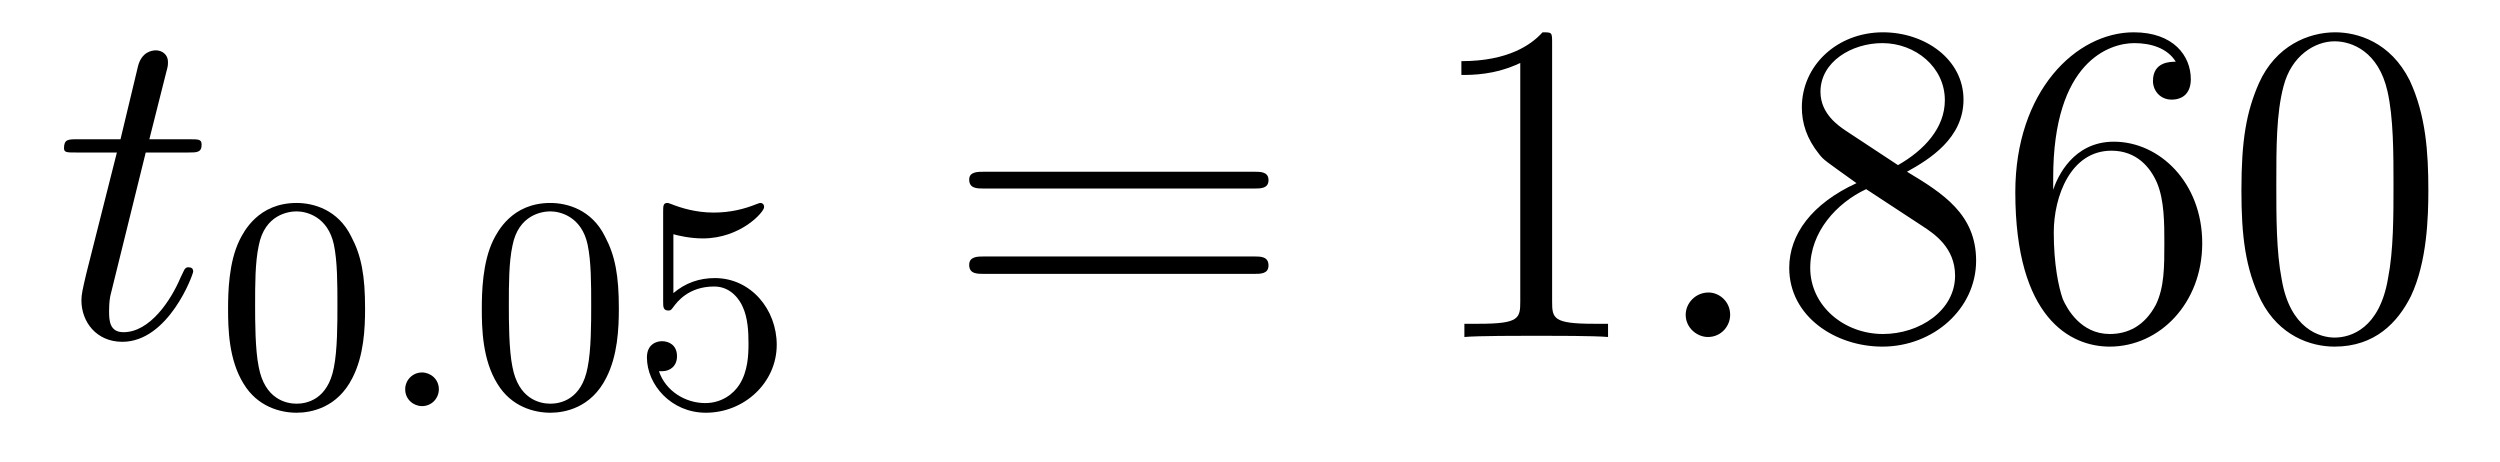 <?xml version='1.0'?>
<!-- This file was generated by dvisvgm 1.9.2 -->
<svg height='12pt' version='1.1' viewBox='0 -12 65 12' width='65pt' xmlns='http://www.w3.org/2000/svg' xmlns:xlink='http://www.w3.org/1999/xlink'>
<g id='page1'>
<g transform='matrix(1 0 0 1 -127 651)'>
<path d='M130.789 -659.035H131.898C132.117 -659.035 132.242 -659.035 132.242 -659.238C132.242 -659.379 132.164 -659.379 131.93 -659.379H130.883L131.32 -661.113C131.367 -661.285 131.367 -661.301 131.367 -661.395C131.367 -661.582 131.211 -661.691 131.055 -661.691C130.961 -661.691 130.68 -661.66 130.586 -661.269L130.133 -659.379H129.008C128.773 -659.379 128.664 -659.379 128.664 -659.145C128.664 -659.035 128.742 -659.035 128.977 -659.035H130.039L129.242 -655.879C129.148 -655.473 129.117 -655.348 129.117 -655.191C129.117 -654.629 129.508 -654.113 130.18 -654.113C131.383 -654.113 132.023 -655.863 132.023 -655.941S131.977 -656.051 131.898 -656.051C131.883 -656.051 131.836 -656.051 131.805 -656.004C131.789 -655.988 131.789 -655.973 131.695 -655.785C131.445 -655.191 130.898 -654.363 130.211 -654.363C129.852 -654.363 129.836 -654.66 129.836 -654.91C129.836 -654.926 129.836 -655.16 129.867 -655.301L130.789 -659.035ZM132.598 -654.238' fill-rule='evenodd'/>
<path d='M136.492 -654.973C136.492 -655.832 136.398 -656.348 136.133 -656.848C135.789 -657.551 135.148 -657.723 134.711 -657.723C133.711 -657.723 133.336 -656.973 133.227 -656.754C132.945 -656.176 132.93 -655.395 132.93 -654.973C132.93 -654.457 132.945 -653.645 133.336 -653.019C133.695 -652.426 134.289 -652.269 134.711 -652.269C135.086 -652.269 135.773 -652.395 136.164 -653.176C136.461 -653.754 136.492 -654.457 136.492 -654.973ZM134.711 -652.504C134.43 -652.504 133.883 -652.629 133.727 -653.457C133.633 -653.91 133.633 -654.66 133.633 -655.066C133.633 -655.613 133.633 -656.176 133.727 -656.613C133.883 -657.426 134.508 -657.504 134.711 -657.504C134.977 -657.504 135.523 -657.363 135.68 -656.645C135.773 -656.207 135.773 -655.613 135.773 -655.066C135.773 -654.598 135.773 -653.895 135.68 -653.441C135.523 -652.613 134.977 -652.504 134.711 -652.504ZM136.801 -652.441' fill-rule='evenodd'/>
<path d='M138.41 -652.879C138.41 -653.145 138.191 -653.316 137.973 -653.316C137.723 -653.316 137.535 -653.113 137.535 -652.879C137.535 -652.613 137.754 -652.441 137.973 -652.441C138.223 -652.441 138.41 -652.644 138.41 -652.879ZM139.199 -652.441' fill-rule='evenodd'/>
<path d='M143.09 -654.973C143.09 -655.832 142.996 -656.348 142.731 -656.848C142.387 -657.551 141.746 -657.723 141.309 -657.723C140.309 -657.723 139.934 -656.973 139.824 -656.754C139.543 -656.176 139.527 -655.395 139.527 -654.973C139.527 -654.457 139.543 -653.645 139.934 -653.019C140.293 -652.426 140.887 -652.269 141.309 -652.269C141.684 -652.269 142.371 -652.395 142.762 -653.176C143.059 -653.754 143.09 -654.457 143.09 -654.973ZM141.309 -652.504C141.027 -652.504 140.481 -652.629 140.324 -653.457C140.23 -653.91 140.23 -654.66 140.23 -655.066C140.23 -655.613 140.23 -656.176 140.324 -656.613C140.481 -657.426 141.105 -657.504 141.309 -657.504C141.574 -657.504 142.121 -657.363 142.277 -656.645C142.371 -656.207 142.371 -655.613 142.371 -655.066C142.371 -654.598 142.371 -653.895 142.277 -653.441C142.121 -652.613 141.574 -652.504 141.309 -652.504ZM144.508 -656.91C144.617 -656.879 144.93 -656.801 145.273 -656.801C146.258 -656.801 146.867 -657.488 146.867 -657.613C146.867 -657.707 146.805 -657.723 146.773 -657.723C146.758 -657.723 146.742 -657.723 146.664 -657.691C146.352 -657.566 145.992 -657.473 145.555 -657.473C145.086 -657.473 144.695 -657.598 144.461 -657.691C144.383 -657.723 144.367 -657.723 144.352 -657.723C144.242 -657.723 144.242 -657.645 144.242 -657.488V-655.16C144.242 -655.02 144.242 -654.926 144.383 -654.926C144.445 -654.926 144.461 -654.957 144.508 -655.02C144.602 -655.145 144.898 -655.551 145.57 -655.551C146.023 -655.551 146.242 -655.176 146.305 -655.035C146.445 -654.738 146.461 -654.379 146.461 -654.066C146.461 -653.769 146.445 -653.348 146.227 -653.004C146.07 -652.754 145.758 -652.52 145.336 -652.52C144.82 -652.52 144.305 -652.832 144.133 -653.348C144.148 -653.348 144.195 -653.348 144.211 -653.348C144.43 -653.348 144.602 -653.488 144.602 -653.738C144.602 -654.035 144.383 -654.129 144.211 -654.129C144.07 -654.129 143.82 -654.051 143.82 -653.707C143.82 -653.004 144.445 -652.269 145.352 -652.269C146.352 -652.269 147.195 -653.051 147.195 -654.035C147.195 -654.957 146.523 -655.77 145.586 -655.77C145.18 -655.77 144.82 -655.644 144.508 -655.379V-656.91ZM147.598 -652.441' fill-rule='evenodd'/>
<path d='M159.606 -658.098C159.777 -658.098 159.981 -658.098 159.981 -658.316C159.981 -658.535 159.777 -658.535 159.606 -658.535H152.59C152.418 -658.535 152.199 -658.535 152.199 -658.332C152.199 -658.098 152.402 -658.098 152.59 -658.098H159.606ZM159.606 -655.879C159.777 -655.879 159.981 -655.879 159.981 -656.098C159.981 -656.332 159.777 -656.332 159.606 -656.332H152.59C152.418 -656.332 152.199 -656.332 152.199 -656.113C152.199 -655.879 152.402 -655.879 152.59 -655.879H159.606ZM160.676 -654.238' fill-rule='evenodd'/>
<path d='M167.355 -661.879C167.355 -662.16 167.355 -662.16 167.106 -662.16C166.824 -661.848 166.23 -661.41 164.996 -661.41V-661.051C165.277 -661.051 165.871 -661.051 166.527 -661.363V-655.16C166.527 -654.723 166.496 -654.582 165.449 -654.582H165.074V-654.238C165.402 -654.27 166.559 -654.27 166.949 -654.27C167.34 -654.27 168.48 -654.27 168.809 -654.238V-654.582H168.434C167.387 -654.582 167.355 -654.723 167.355 -655.16V-661.879ZM169.797 -654.238' fill-rule='evenodd'/>
<path d='M171.984 -654.816C171.984 -655.16 171.703 -655.395 171.422 -655.395C171.078 -655.395 170.828 -655.113 170.828 -654.816C170.828 -654.473 171.125 -654.238 171.406 -654.238C171.75 -654.238 171.984 -654.519 171.984 -654.816ZM173.035 -654.238' fill-rule='evenodd'/>
<path d='M176.582 -658.535C177.176 -658.863 178.051 -659.41 178.051 -660.41C178.051 -661.457 177.051 -662.16 175.957 -662.16C174.77 -662.16 173.848 -661.301 173.848 -660.207C173.848 -659.801 173.973 -659.394 174.301 -658.988C174.426 -658.832 174.441 -658.832 175.269 -658.238C174.113 -657.707 173.52 -656.91 173.52 -656.035C173.52 -654.77 174.723 -653.988 175.941 -653.988C177.27 -653.988 178.379 -654.973 178.379 -656.223C178.379 -657.426 177.519 -657.973 176.582 -658.535ZM174.973 -659.613C174.816 -659.723 174.332 -660.035 174.332 -660.613C174.332 -661.395 175.145 -661.879 175.941 -661.879C176.801 -661.879 177.566 -661.254 177.566 -660.395C177.566 -659.676 177.035 -659.098 176.348 -658.707L174.973 -659.613ZM175.52 -658.082L176.973 -657.129C177.285 -656.926 177.832 -656.566 177.832 -655.832C177.832 -654.926 176.91 -654.316 175.957 -654.316C174.941 -654.316 174.066 -655.051 174.066 -656.035C174.066 -656.973 174.754 -657.723 175.52 -658.082ZM180.383 -658.379C180.383 -661.41 181.852 -661.879 182.492 -661.879C182.914 -661.879 183.352 -661.754 183.57 -661.395C183.43 -661.395 182.977 -661.395 182.977 -660.894C182.977 -660.645 183.164 -660.41 183.461 -660.41C183.773 -660.41 183.961 -660.598 183.961 -660.941C183.961 -661.551 183.508 -662.16 182.477 -662.16C180.977 -662.16 179.398 -660.629 179.398 -658.004C179.398 -654.723 180.836 -653.988 181.852 -653.988C183.148 -653.988 184.258 -655.113 184.258 -656.676C184.258 -658.254 183.148 -659.316 181.961 -659.316C180.898 -659.316 180.492 -658.395 180.383 -658.066V-658.379ZM181.852 -654.316C181.102 -654.316 180.742 -654.973 180.633 -655.223C180.523 -655.535 180.398 -656.129 180.398 -656.957C180.398 -657.894 180.836 -659.082 181.898 -659.082C182.555 -659.082 182.914 -658.644 183.086 -658.238C183.273 -657.785 183.273 -657.191 183.273 -656.676C183.273 -656.066 183.273 -655.535 183.055 -655.082C182.758 -654.519 182.32 -654.316 181.852 -654.316ZM190.137 -658.051C190.137 -659.035 190.074 -660.004 189.652 -660.91C189.152 -661.91 188.293 -662.16 187.715 -662.16C187.027 -662.16 186.168 -661.816 185.73 -660.832C185.402 -660.082 185.277 -659.348 185.277 -658.051C185.277 -656.895 185.371 -656.019 185.793 -655.176C186.262 -654.27 187.074 -653.988 187.699 -653.988C188.746 -653.988 189.34 -654.613 189.684 -655.301C190.105 -656.191 190.137 -657.363 190.137 -658.051ZM187.699 -654.223C187.324 -654.223 186.543 -654.441 186.324 -655.738C186.184 -656.457 186.184 -657.363 186.184 -658.191C186.184 -659.176 186.184 -660.051 186.371 -660.754C186.574 -661.551 187.184 -661.926 187.699 -661.926C188.152 -661.926 188.84 -661.66 189.074 -660.629C189.231 -659.941 189.231 -659.004 189.231 -658.191C189.231 -657.395 189.231 -656.488 189.09 -655.77C188.871 -654.457 188.121 -654.223 187.699 -654.223ZM190.672 -654.238' fill-rule='evenodd'/>
</g>
</g>
</svg>

